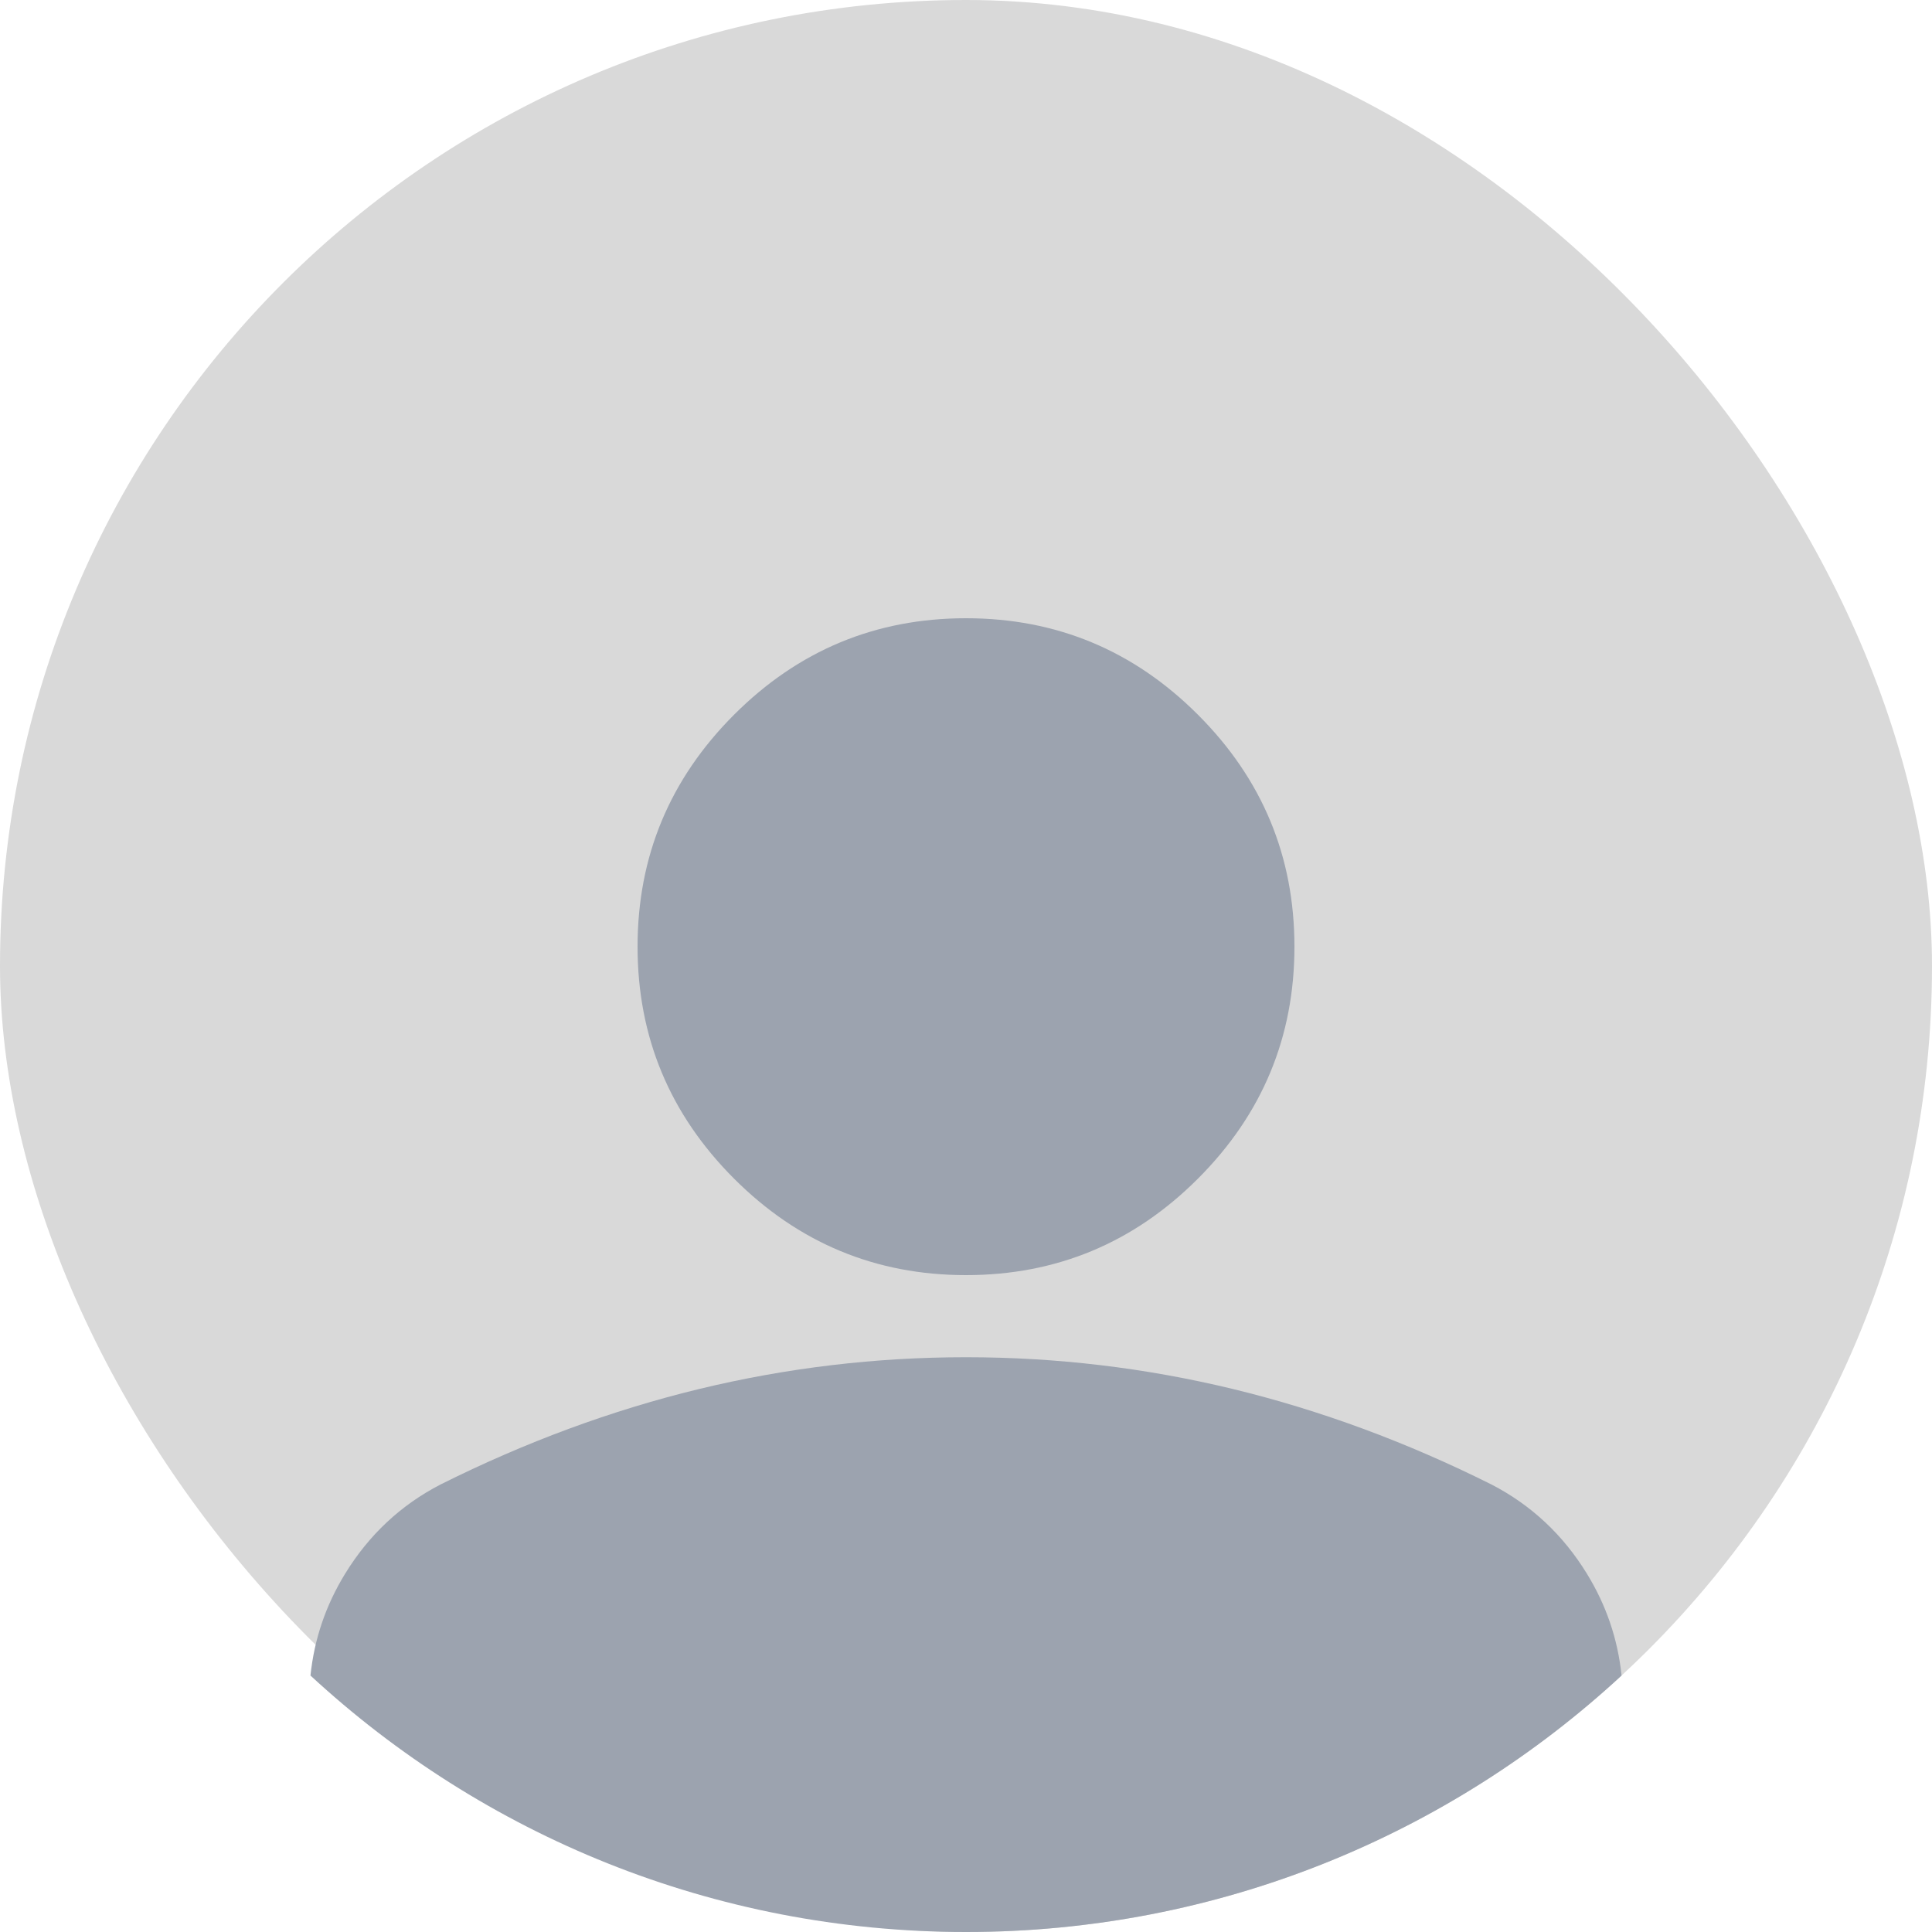 <svg width="50" height="50" viewBox="0 0 50 50" fill="none" xmlns="http://www.w3.org/2000/svg">
<rect width="50" height="50" rx="25" fill="#D9D9D9"/>
<path fill-rule="evenodd" clip-rule="evenodd" d="M41.966 43.363C37.509 47.483 31.549 50 25 50C18.452 50 12.492 47.483 8.035 43.363C8.132 42.422 8.431 41.544 8.931 40.729C9.55 39.72 10.373 38.95 11.4 38.419C13.596 37.321 15.828 36.497 18.094 35.947C20.361 35.399 22.663 35.125 25 35.125C27.338 35.125 29.64 35.399 31.907 35.947C34.173 36.497 36.404 37.321 38.6 38.419C39.627 38.95 40.451 39.72 41.07 40.729C41.57 41.544 41.869 42.422 41.966 43.363ZM18.997 30.503C20.662 32.168 22.663 33 25 33C27.338 33 29.339 32.168 31.003 30.503C32.668 28.838 33.5 26.837 33.5 24.5C33.5 22.163 32.668 20.162 31.003 18.497C29.339 16.832 27.338 16 25 16C22.663 16 20.662 16.832 18.997 18.497C17.333 20.162 16.5 22.163 16.5 24.5C16.5 26.837 17.333 28.838 18.997 30.503Z" fill="#9CA3AF"/>
</svg>
